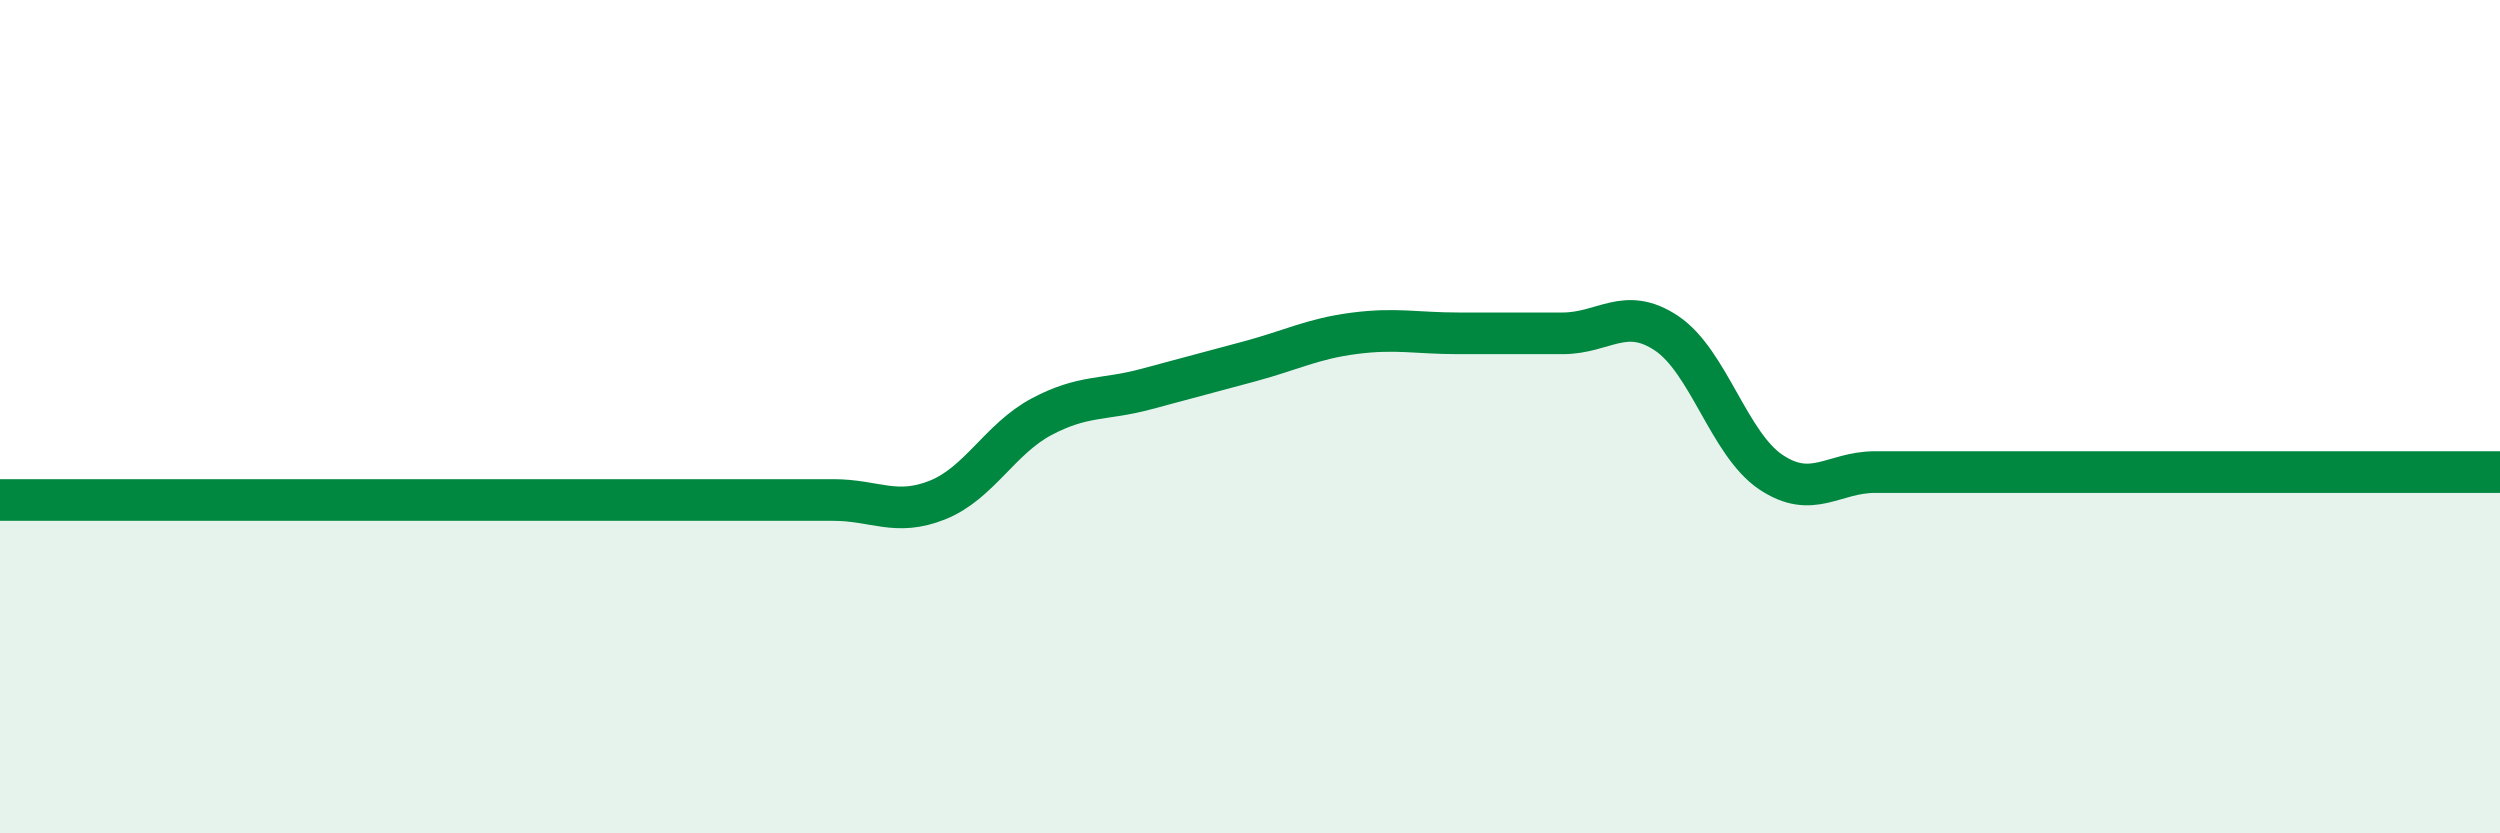 
    <svg width="60" height="20" viewBox="0 0 60 20" xmlns="http://www.w3.org/2000/svg">
      <path
        d="M 0,12 C 0.5,12 1.5,12 2.5,12 C 3.5,12 4,12 5,12 C 6,12 6.5,12 7.5,12 C 8.5,12 9,12 10,12 C 11,12 11.5,12 12.5,12 C 13.5,12 14,12 15,12 C 16,12 16.5,12 17.5,12 C 18.5,12 19,12 20,12 C 21,12 21.5,12.4 22.5,12 C 23.5,11.6 24,10.53 25,10 C 26,9.47 26.5,9.61 27.5,9.34 C 28.5,9.07 29,8.94 30,8.67 C 31,8.4 31.5,8.13 32.5,8 C 33.5,7.87 34,8 35,8 C 36,8 36.5,8 37.5,8 C 38.5,8 39,7.33 40,8 C 41,8.67 41.5,10.66 42.5,11.33 C 43.5,12 44,11.33 45,11.33 C 46,11.33 46.5,11.33 47.5,11.33 C 48.5,11.33 49,11.33 50,11.33 C 51,11.33 51.5,11.33 52.5,11.33 C 53.5,11.33 53.5,11.33 55,11.33 C 56.5,11.33 59,11.33 60,11.33L60 20L0 20Z"
        fill="#008740"
        opacity="0.1"
        stroke-linecap="round"
        stroke-linejoin="round"
      />
      <path
        d="M 0,12 C 0.5,12 1.5,12 2.5,12 C 3.5,12 4,12 5,12 C 6,12 6.5,12 7.5,12 C 8.5,12 9,12 10,12 C 11,12 11.5,12 12.5,12 C 13.5,12 14,12 15,12 C 16,12 16.5,12 17.5,12 C 18.5,12 19,12 20,12 C 21,12 21.5,12.4 22.5,12 C 23.5,11.6 24,10.53 25,10 C 26,9.47 26.5,9.61 27.5,9.34 C 28.5,9.07 29,8.94 30,8.67 C 31,8.4 31.5,8.13 32.5,8 C 33.5,7.87 34,8 35,8 C 36,8 36.5,8 37.5,8 C 38.5,8 39,7.33 40,8 C 41,8.67 41.5,10.66 42.5,11.33 C 43.5,12 44,11.33 45,11.33 C 46,11.33 46.5,11.33 47.5,11.33 C 48.5,11.33 49,11.33 50,11.33 C 51,11.33 51.5,11.33 52.5,11.33 C 53.5,11.33 53.5,11.33 55,11.33 C 56.5,11.33 59,11.33 60,11.33"
        stroke="#008740"
        stroke-width="1"
        fill="none"
        stroke-linecap="round"
        stroke-linejoin="round"
      />
    </svg>
  